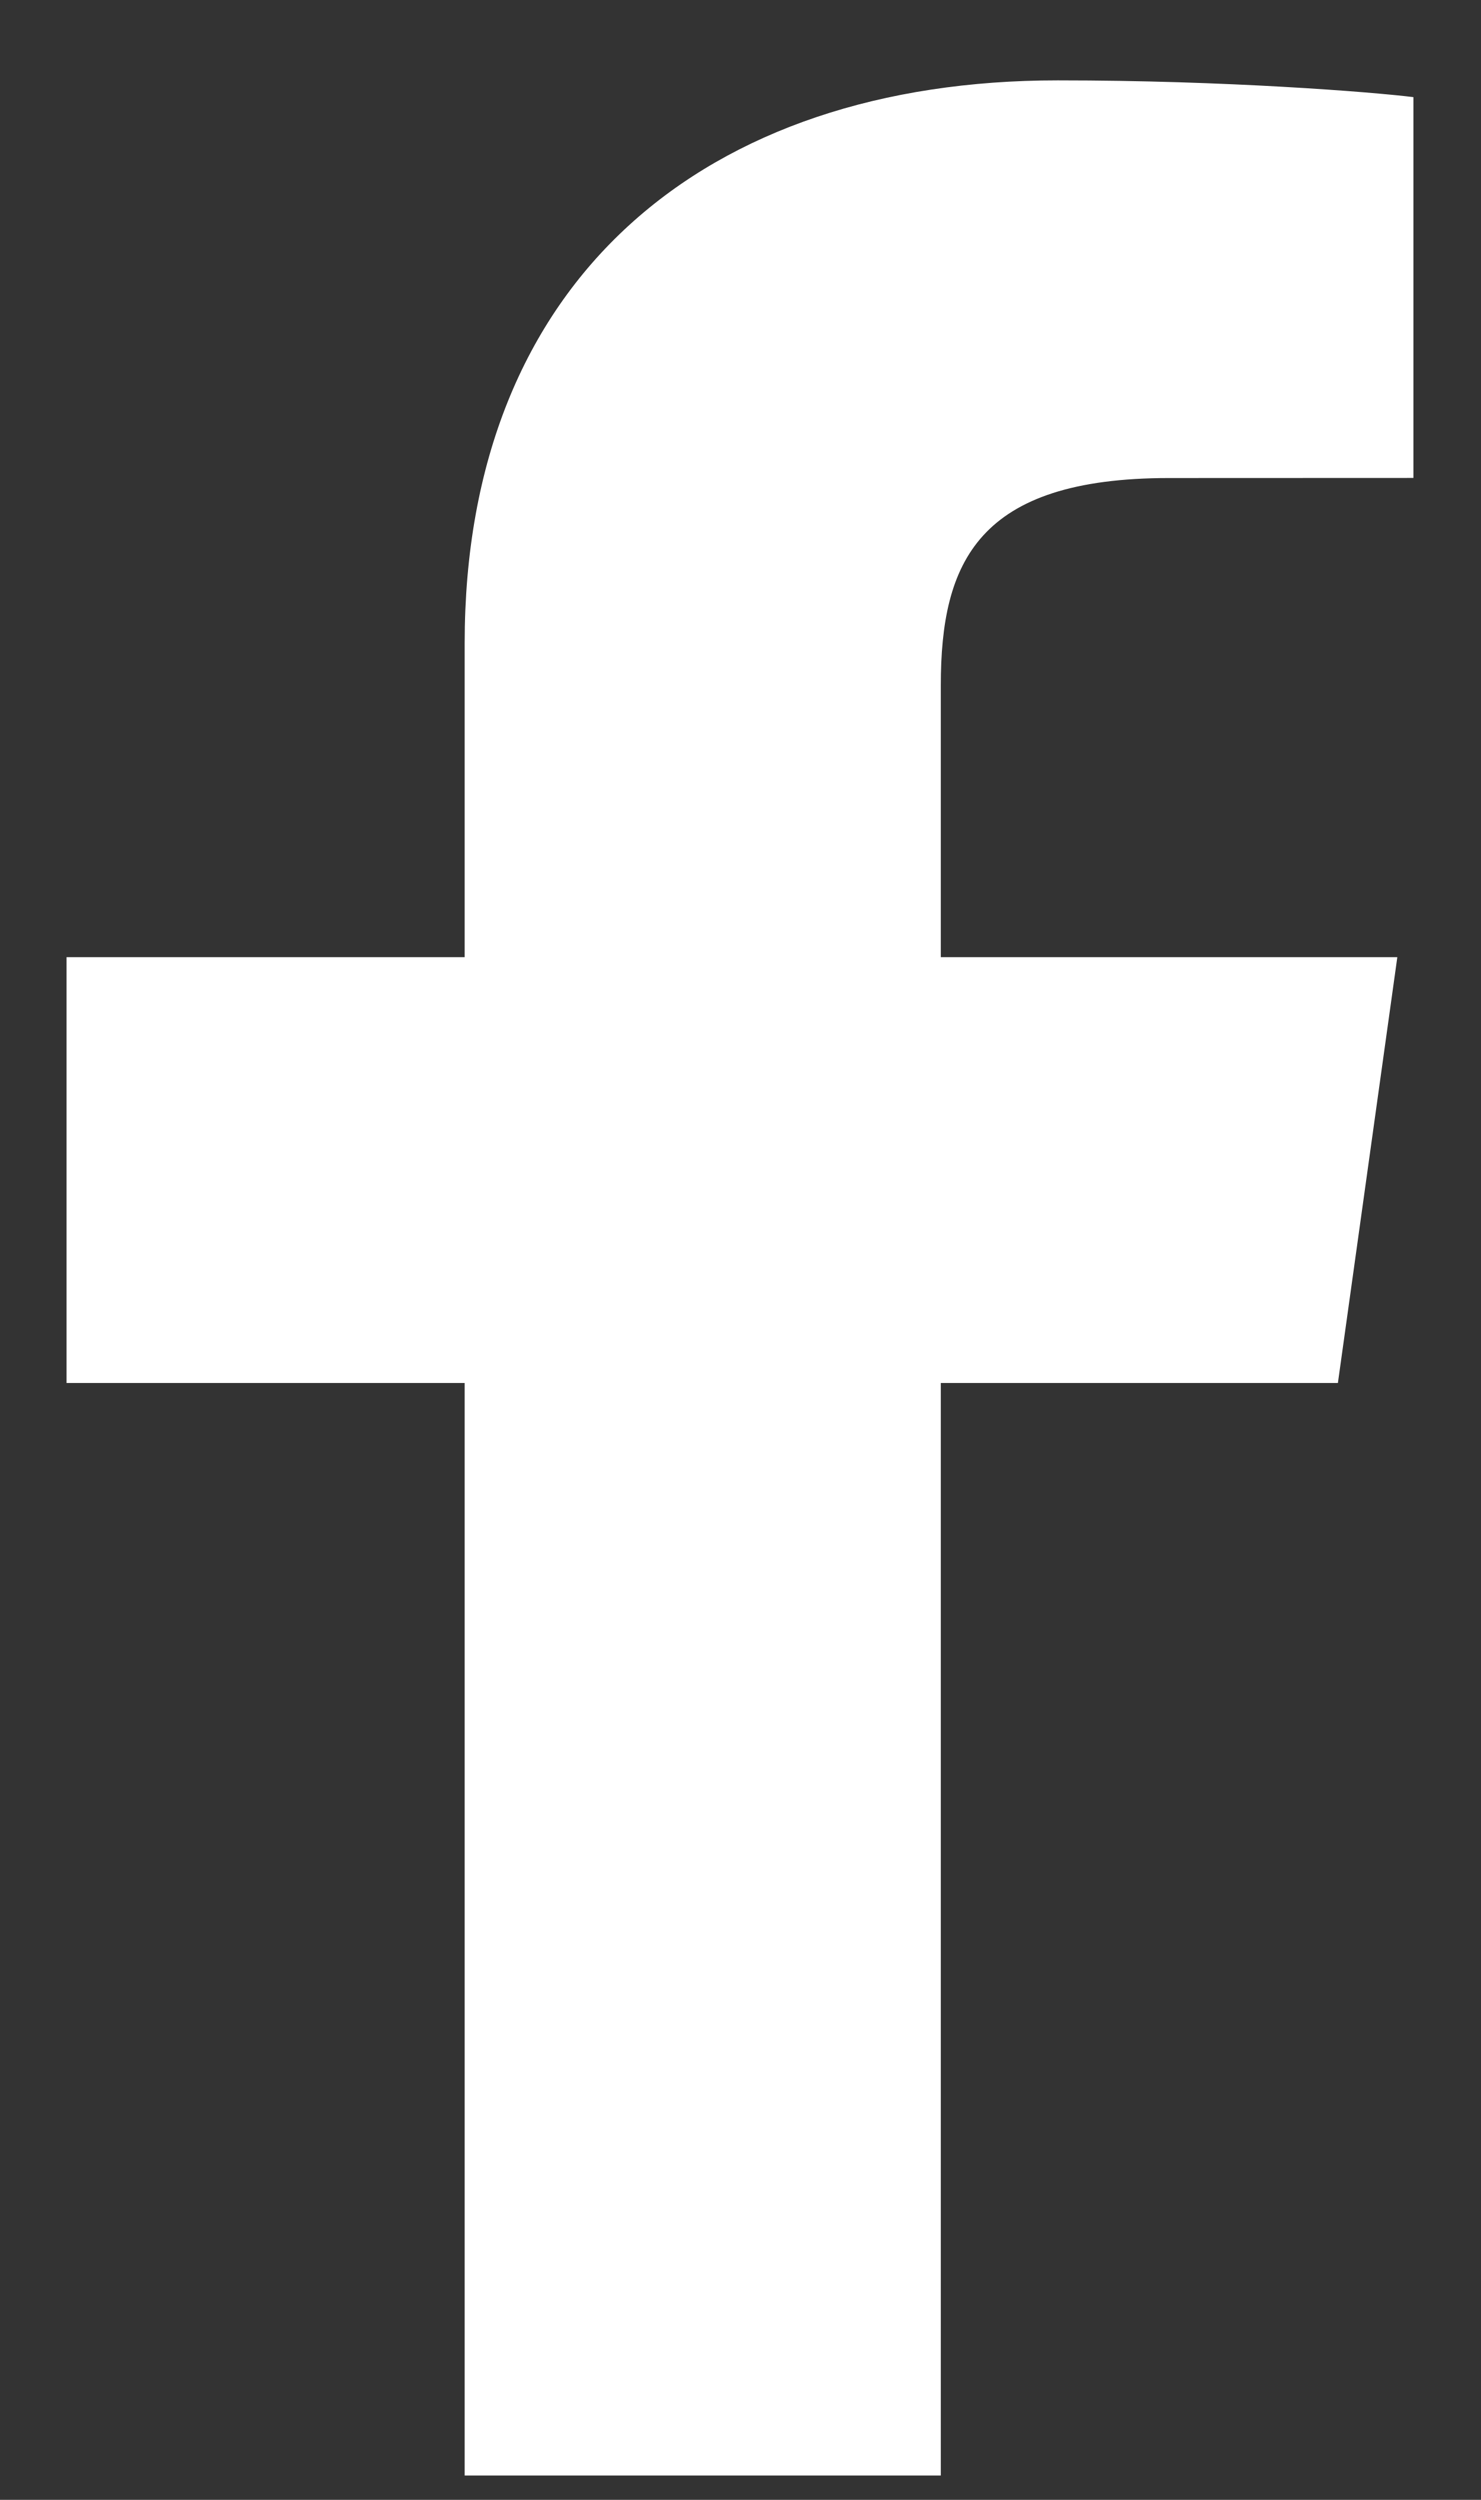 <svg width="16" height="27" viewBox="0 0 16 27" fill="none" xmlns="http://www.w3.org/2000/svg">
<rect x="0" y="0" width="16" height="27" fill="#333333" stroke="none"/>
<g clip-path="url(#clip0_341_3326)">
<path d="M10.164 26.737V14.937H14.454L15.096 10.338H10.164V7.402C10.164 6.071 10.564 5.163 12.632 5.163L15.27 5.162V1.049C14.814 0.993 13.248 0.868 11.427 0.868C7.623 0.868 5.02 3.012 5.02 6.947V10.338H0.719V14.937H5.02V26.737H10.164Z" fill="white"/>
</g>
<defs>
<clipPath id="clip0_341_3326">
<rect width="14.551" height="25.869" fill="white" transform="translate(0.719 0.868)"/>
</clipPath>
</defs>
</svg>
